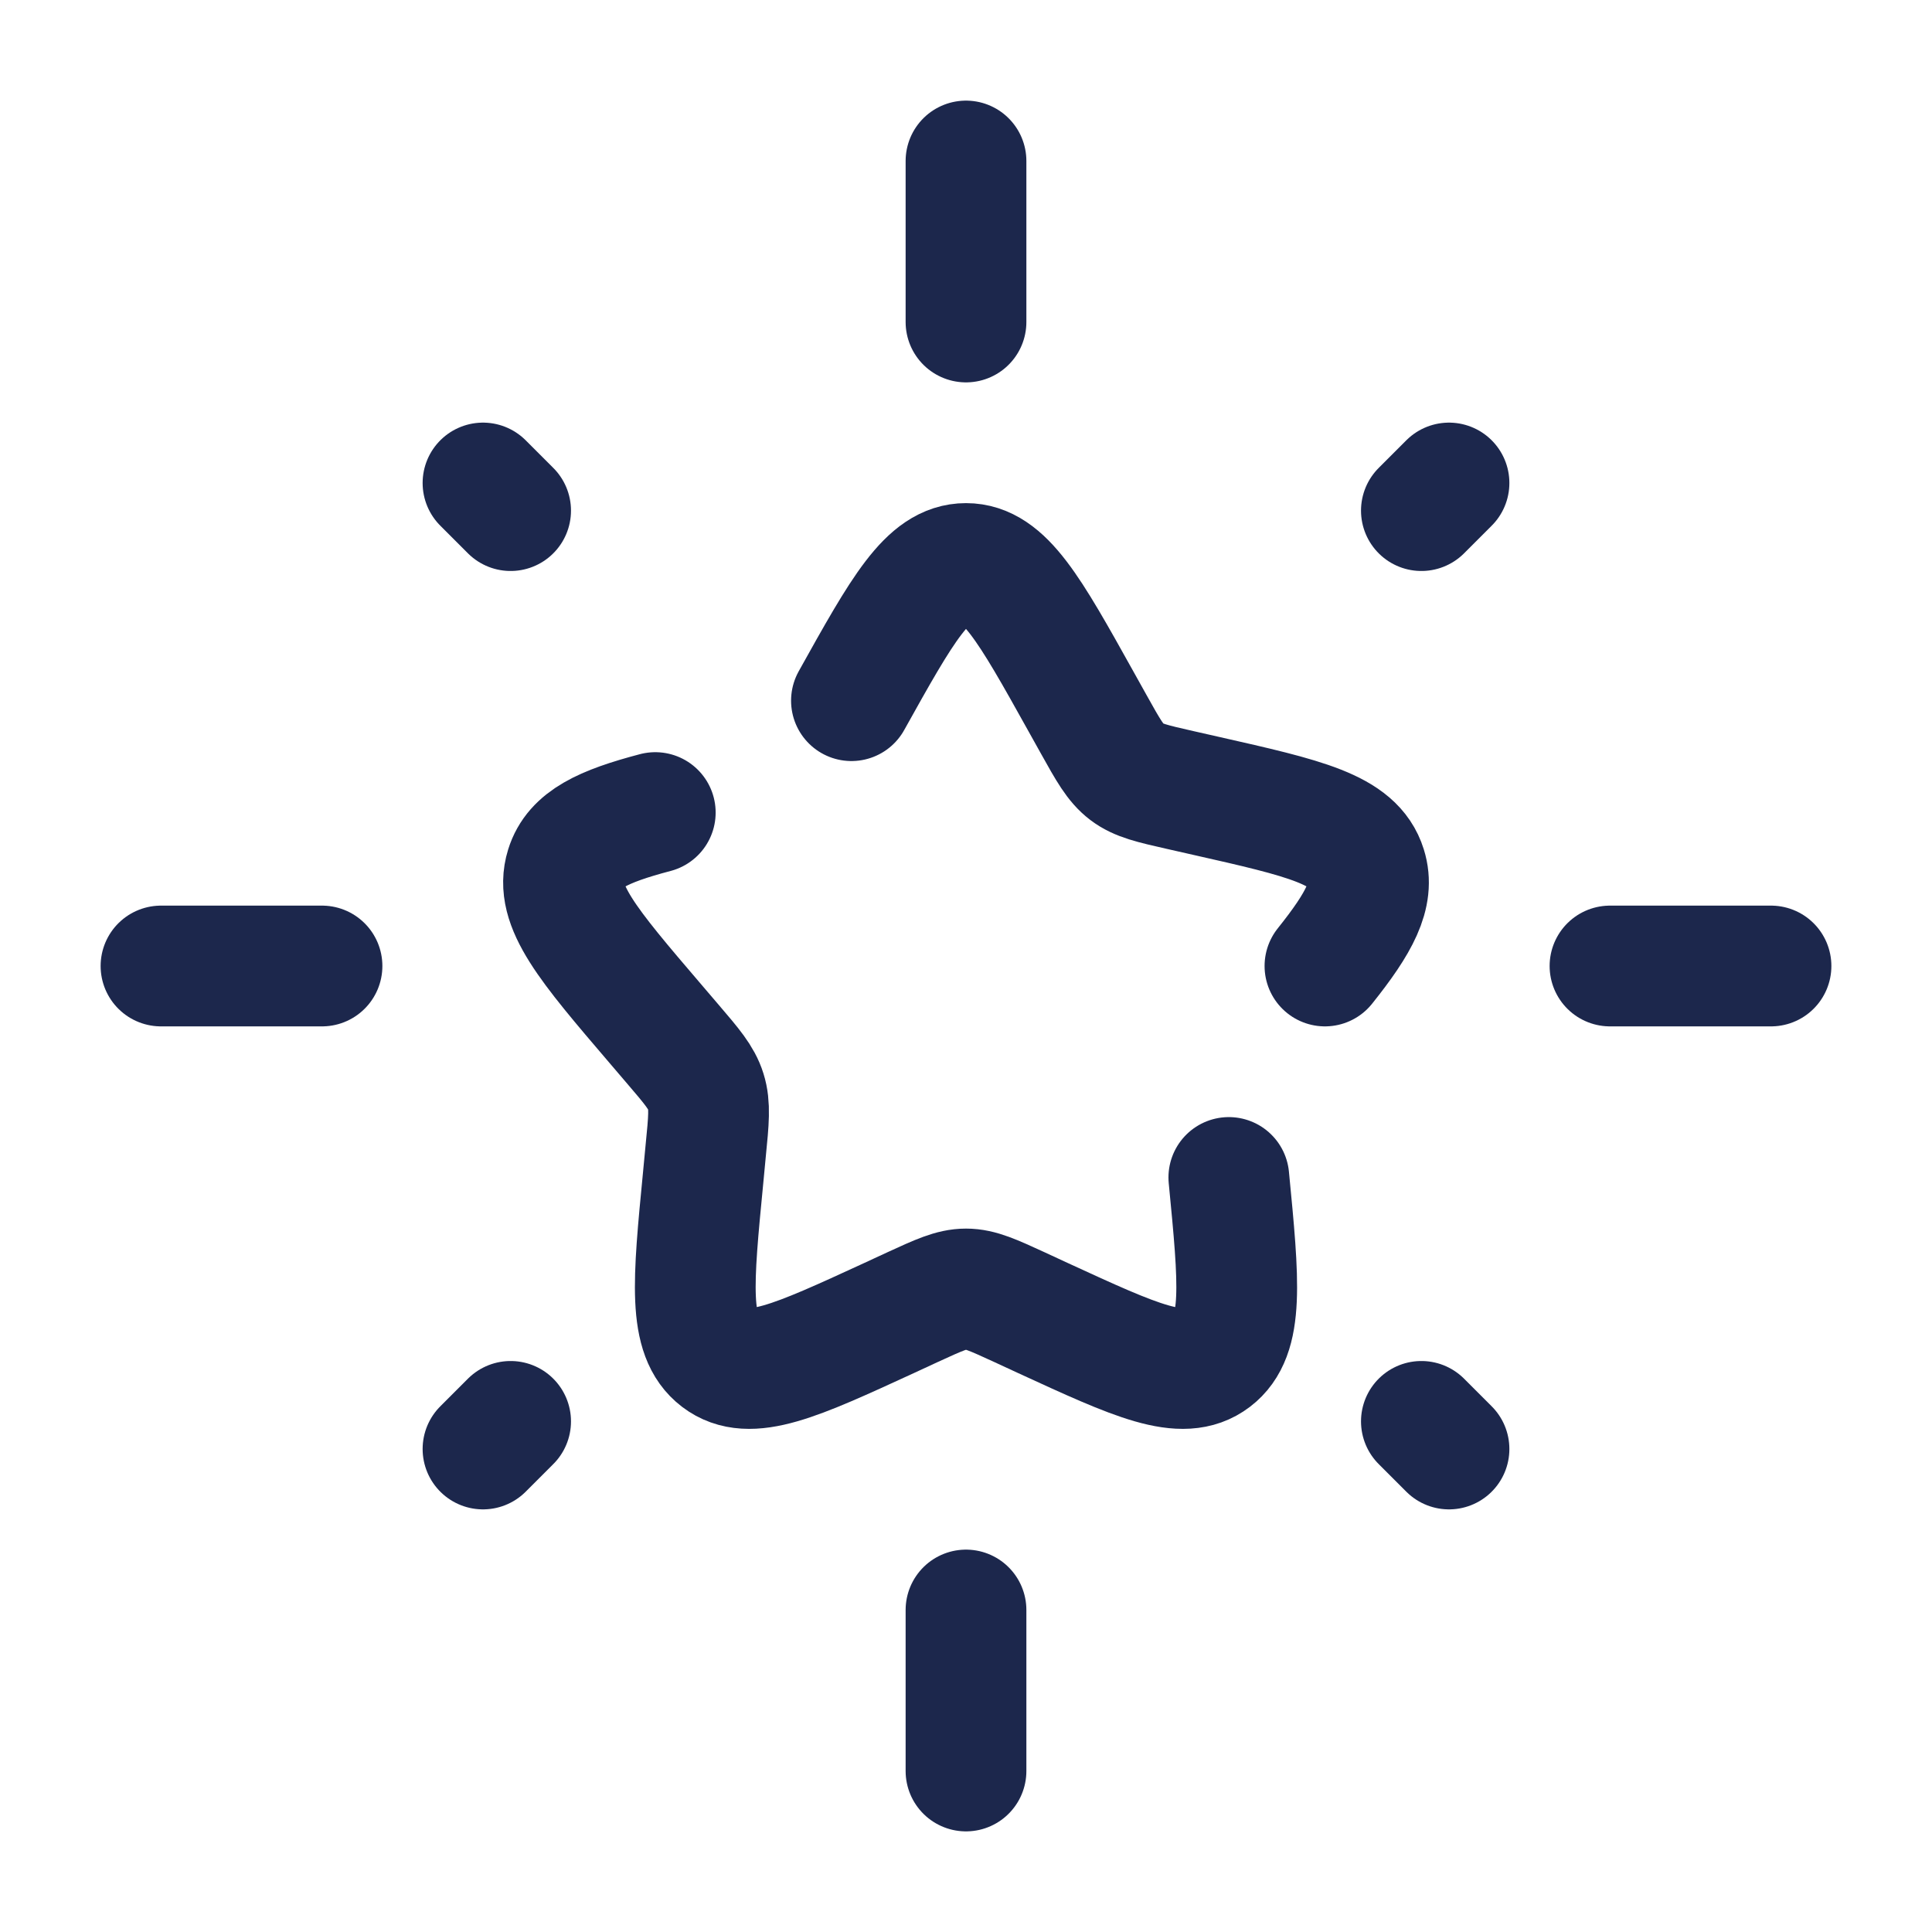 <svg xmlns="http://www.w3.org/2000/svg" width="800px" height="800px" viewBox="0 0 24 24" fill="none"><path d="M12 2V4" stroke="#1C274C" stroke-width="1.5" stroke-linecap="round"></path><path d="M12 20V22" stroke="#1C274C" stroke-width="1.5" stroke-linecap="round"></path><path d="M2 12L4 12" stroke="#1C274C" stroke-width="1.5" stroke-linecap="round"></path><path d="M20 12L22 12" stroke="#1C274C" stroke-width="1.5" stroke-linecap="round"></path><path d="M6 18L6.343 17.657" stroke="#1C274C" stroke-width="1.5" stroke-linecap="round"></path><path d="M17.657 6.343L18 6" stroke="#1C274C" stroke-width="1.5" stroke-linecap="round"></path><path d="M18 18L17.657 17.657" stroke="#1C274C" stroke-width="1.5" stroke-linecap="round"></path><path d="M6.343 6.343L6 6" stroke="#1C274C" stroke-width="1.5" stroke-linecap="round"></path><path d="M15.265 14.627C15.392 15.935 15.455 16.589 15.072 16.88C14.689 17.171 14.114 16.906 12.962 16.376L12.664 16.238C12.337 16.088 12.173 16.012 12 16.012C11.827 16.012 11.663 16.088 11.336 16.238L11.038 16.376C9.886 16.906 9.311 17.171 8.928 16.88C8.545 16.589 8.608 15.935 8.735 14.627L8.767 14.289C8.804 13.917 8.822 13.731 8.768 13.559C8.714 13.386 8.595 13.247 8.357 12.969L8.14 12.715C7.302 11.735 6.882 11.244 7.029 10.774C7.135 10.433 7.487 10.266 8.14 10.094M10.577 8.704C11.21 7.568 11.527 7 12 7C12.473 7 12.79 7.568 13.423 8.704L13.587 8.998C13.767 9.321 13.857 9.482 13.998 9.589C14.138 9.695 14.313 9.735 14.662 9.814L14.98 9.886C16.21 10.164 16.825 10.303 16.971 10.774C17.077 11.113 16.888 11.463 16.459 12" stroke="#1C274C" stroke-width="1.5" stroke-linecap="round"></path></svg>